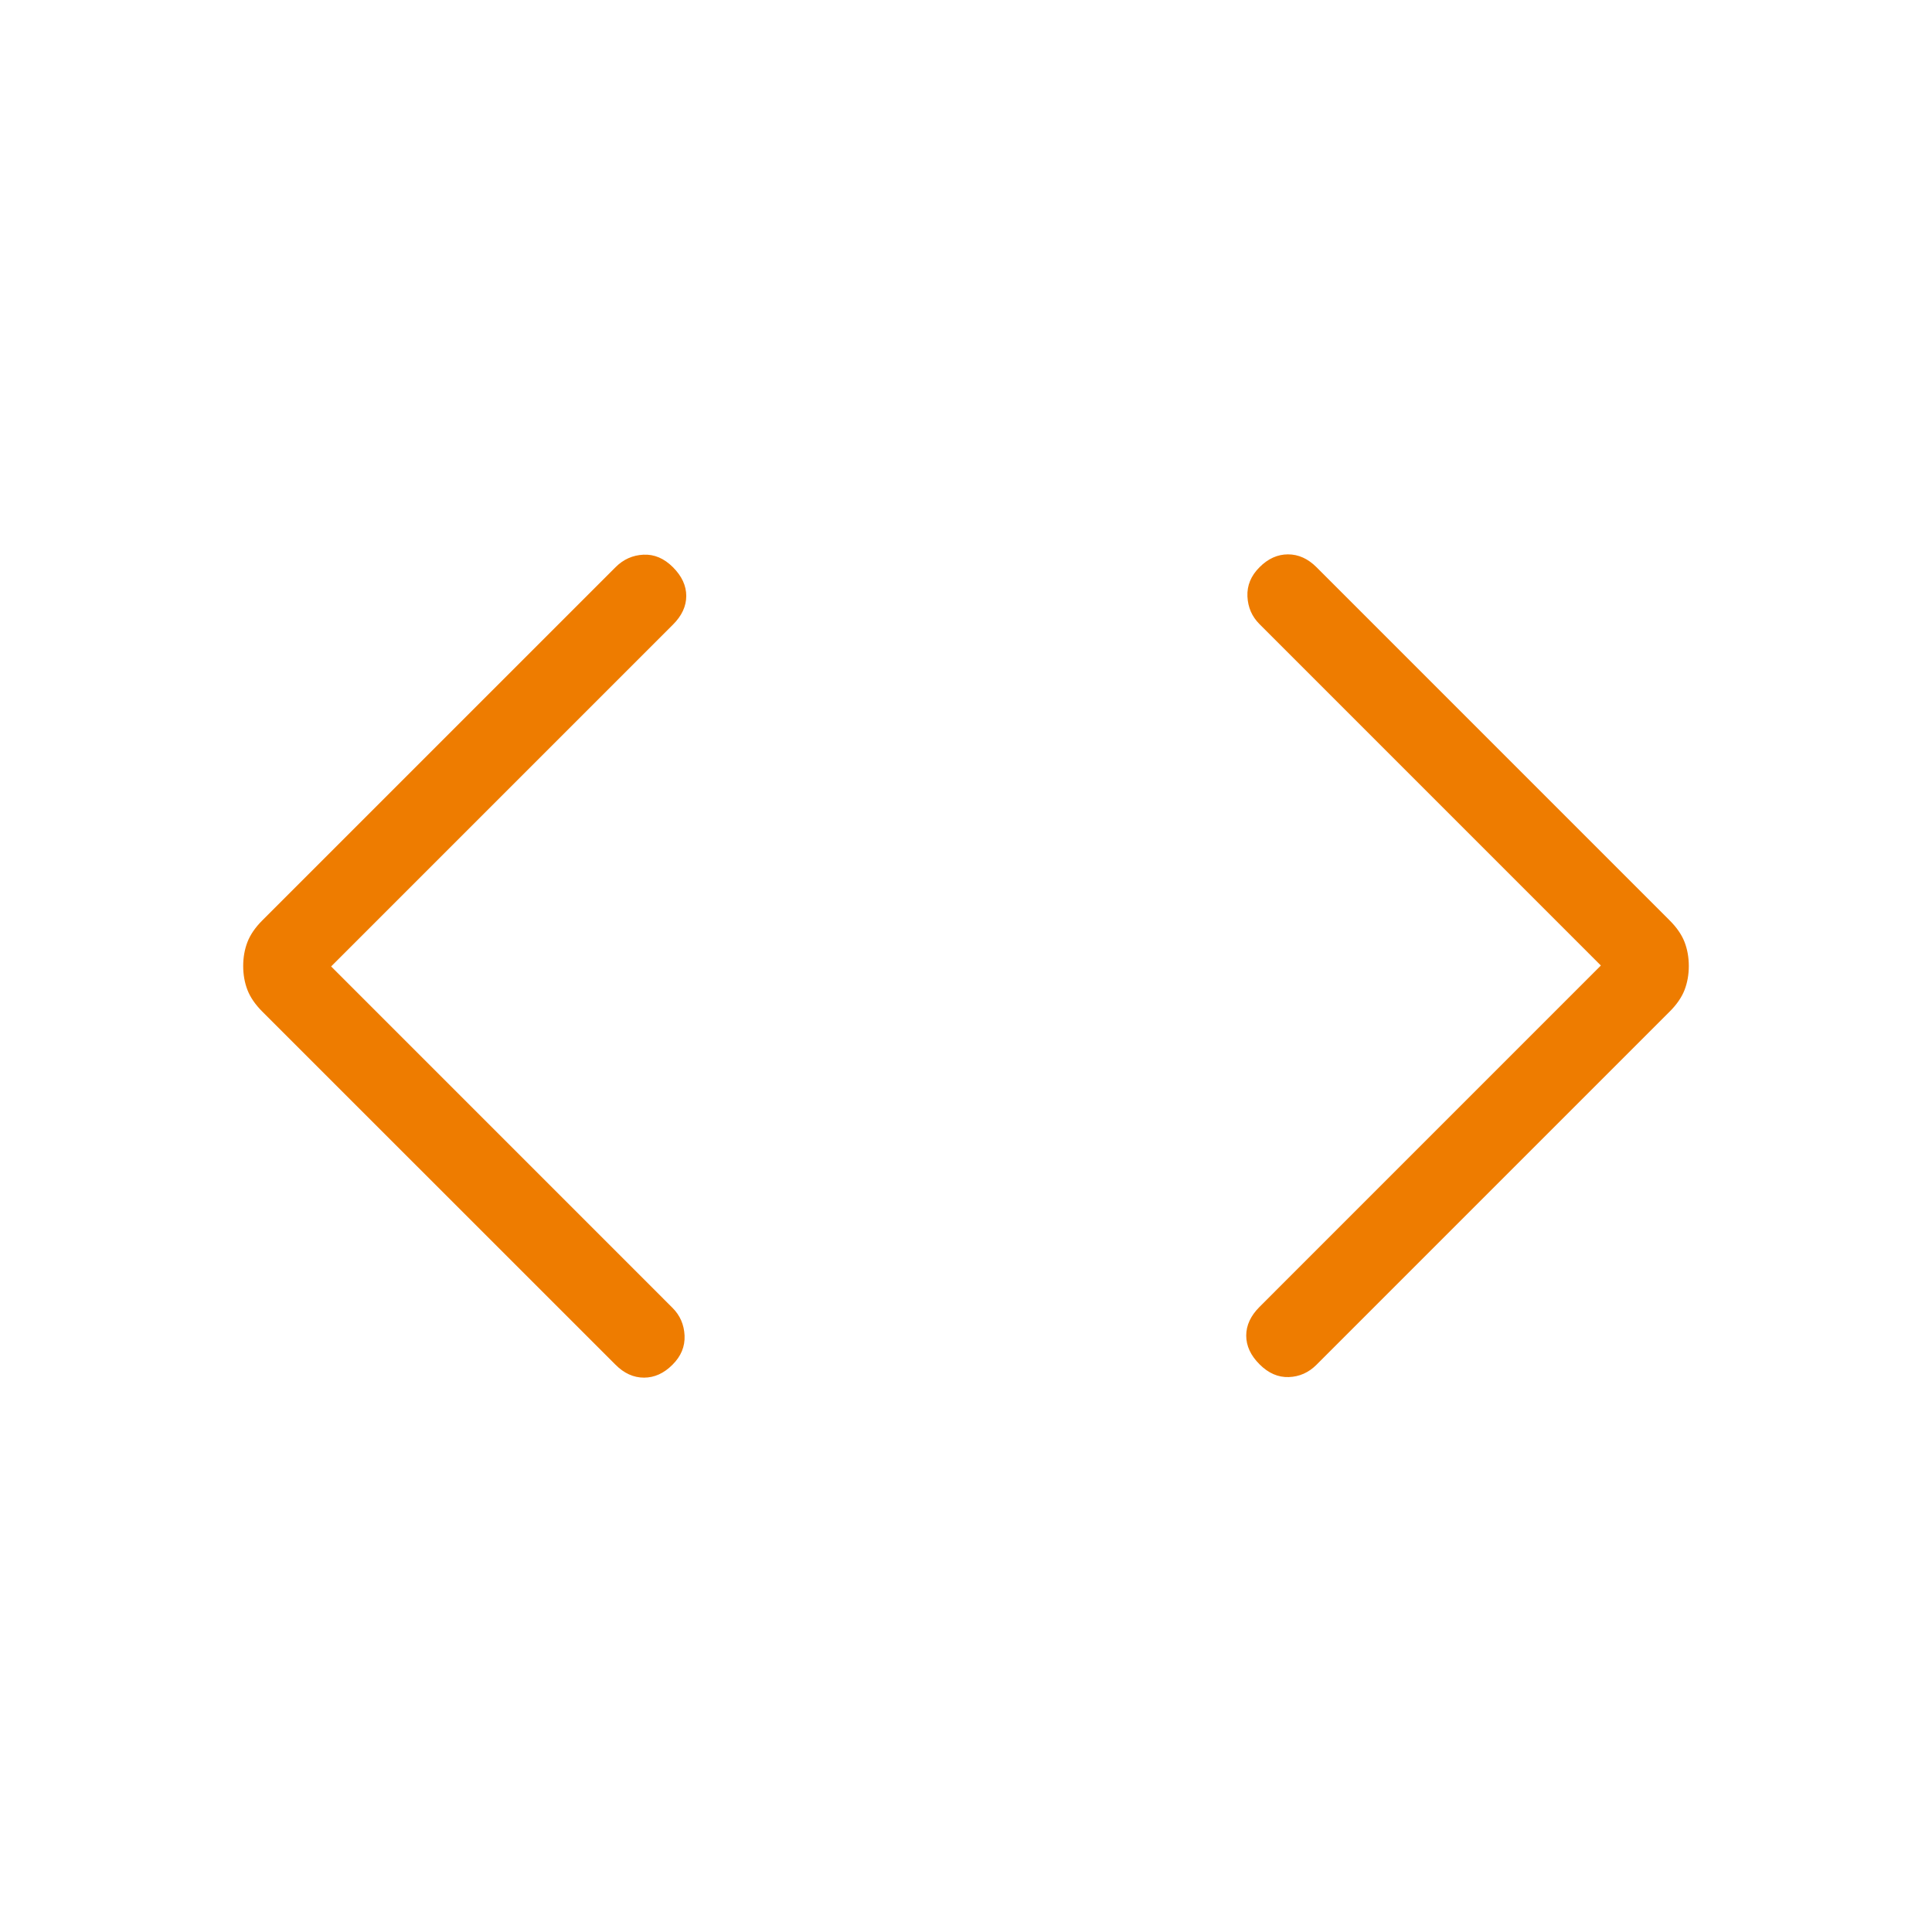 <svg width="48" height="48" viewBox="0 0 48 48" fill="none" xmlns="http://www.w3.org/2000/svg">
<mask id="mask0_7379_2087" style="mask-type:alpha" maskUnits="userSpaceOnUse" x="0" y="0" width="48" height="48">
<rect width="48" height="48" fill="#D9D9D9"/>
</mask>
<g mask="url(#mask0_7379_2087)">
<path d="M8.227 24.011L16.707 32.492C16.895 32.679 16.995 32.909 17.008 33.181C17.02 33.453 16.921 33.695 16.707 33.907C16.495 34.12 16.259 34.227 16 34.227C15.741 34.227 15.505 34.12 15.293 33.907L6.515 25.131C6.341 24.956 6.219 24.778 6.148 24.596C6.078 24.414 6.042 24.215 6.042 24C6.042 23.785 6.078 23.586 6.148 23.404C6.219 23.222 6.341 23.044 6.515 22.869L15.293 14.092C15.487 13.897 15.719 13.794 15.986 13.781C16.255 13.768 16.499 13.872 16.719 14.092C16.94 14.313 17.05 14.551 17.05 14.806C17.05 15.061 16.94 15.299 16.719 15.519L8.227 24.011ZM39.773 23.988L31.293 15.507C31.105 15.32 31.005 15.091 30.992 14.819C30.98 14.547 31.079 14.305 31.293 14.092C31.505 13.879 31.741 13.773 32 13.773C32.259 13.773 32.495 13.879 32.708 14.092L41.484 22.869C41.659 23.044 41.781 23.222 41.852 23.404C41.922 23.586 41.958 23.785 41.958 24C41.958 24.215 41.922 24.414 41.852 24.596C41.781 24.778 41.659 24.956 41.484 25.131L32.708 33.907C32.513 34.102 32.283 34.204 32.019 34.213C31.755 34.222 31.513 34.117 31.293 33.896C31.072 33.676 30.962 33.438 30.962 33.182C30.962 32.928 31.072 32.69 31.293 32.469L39.773 23.988Z" fill="#EE7C00"/>
</g>
</svg>
